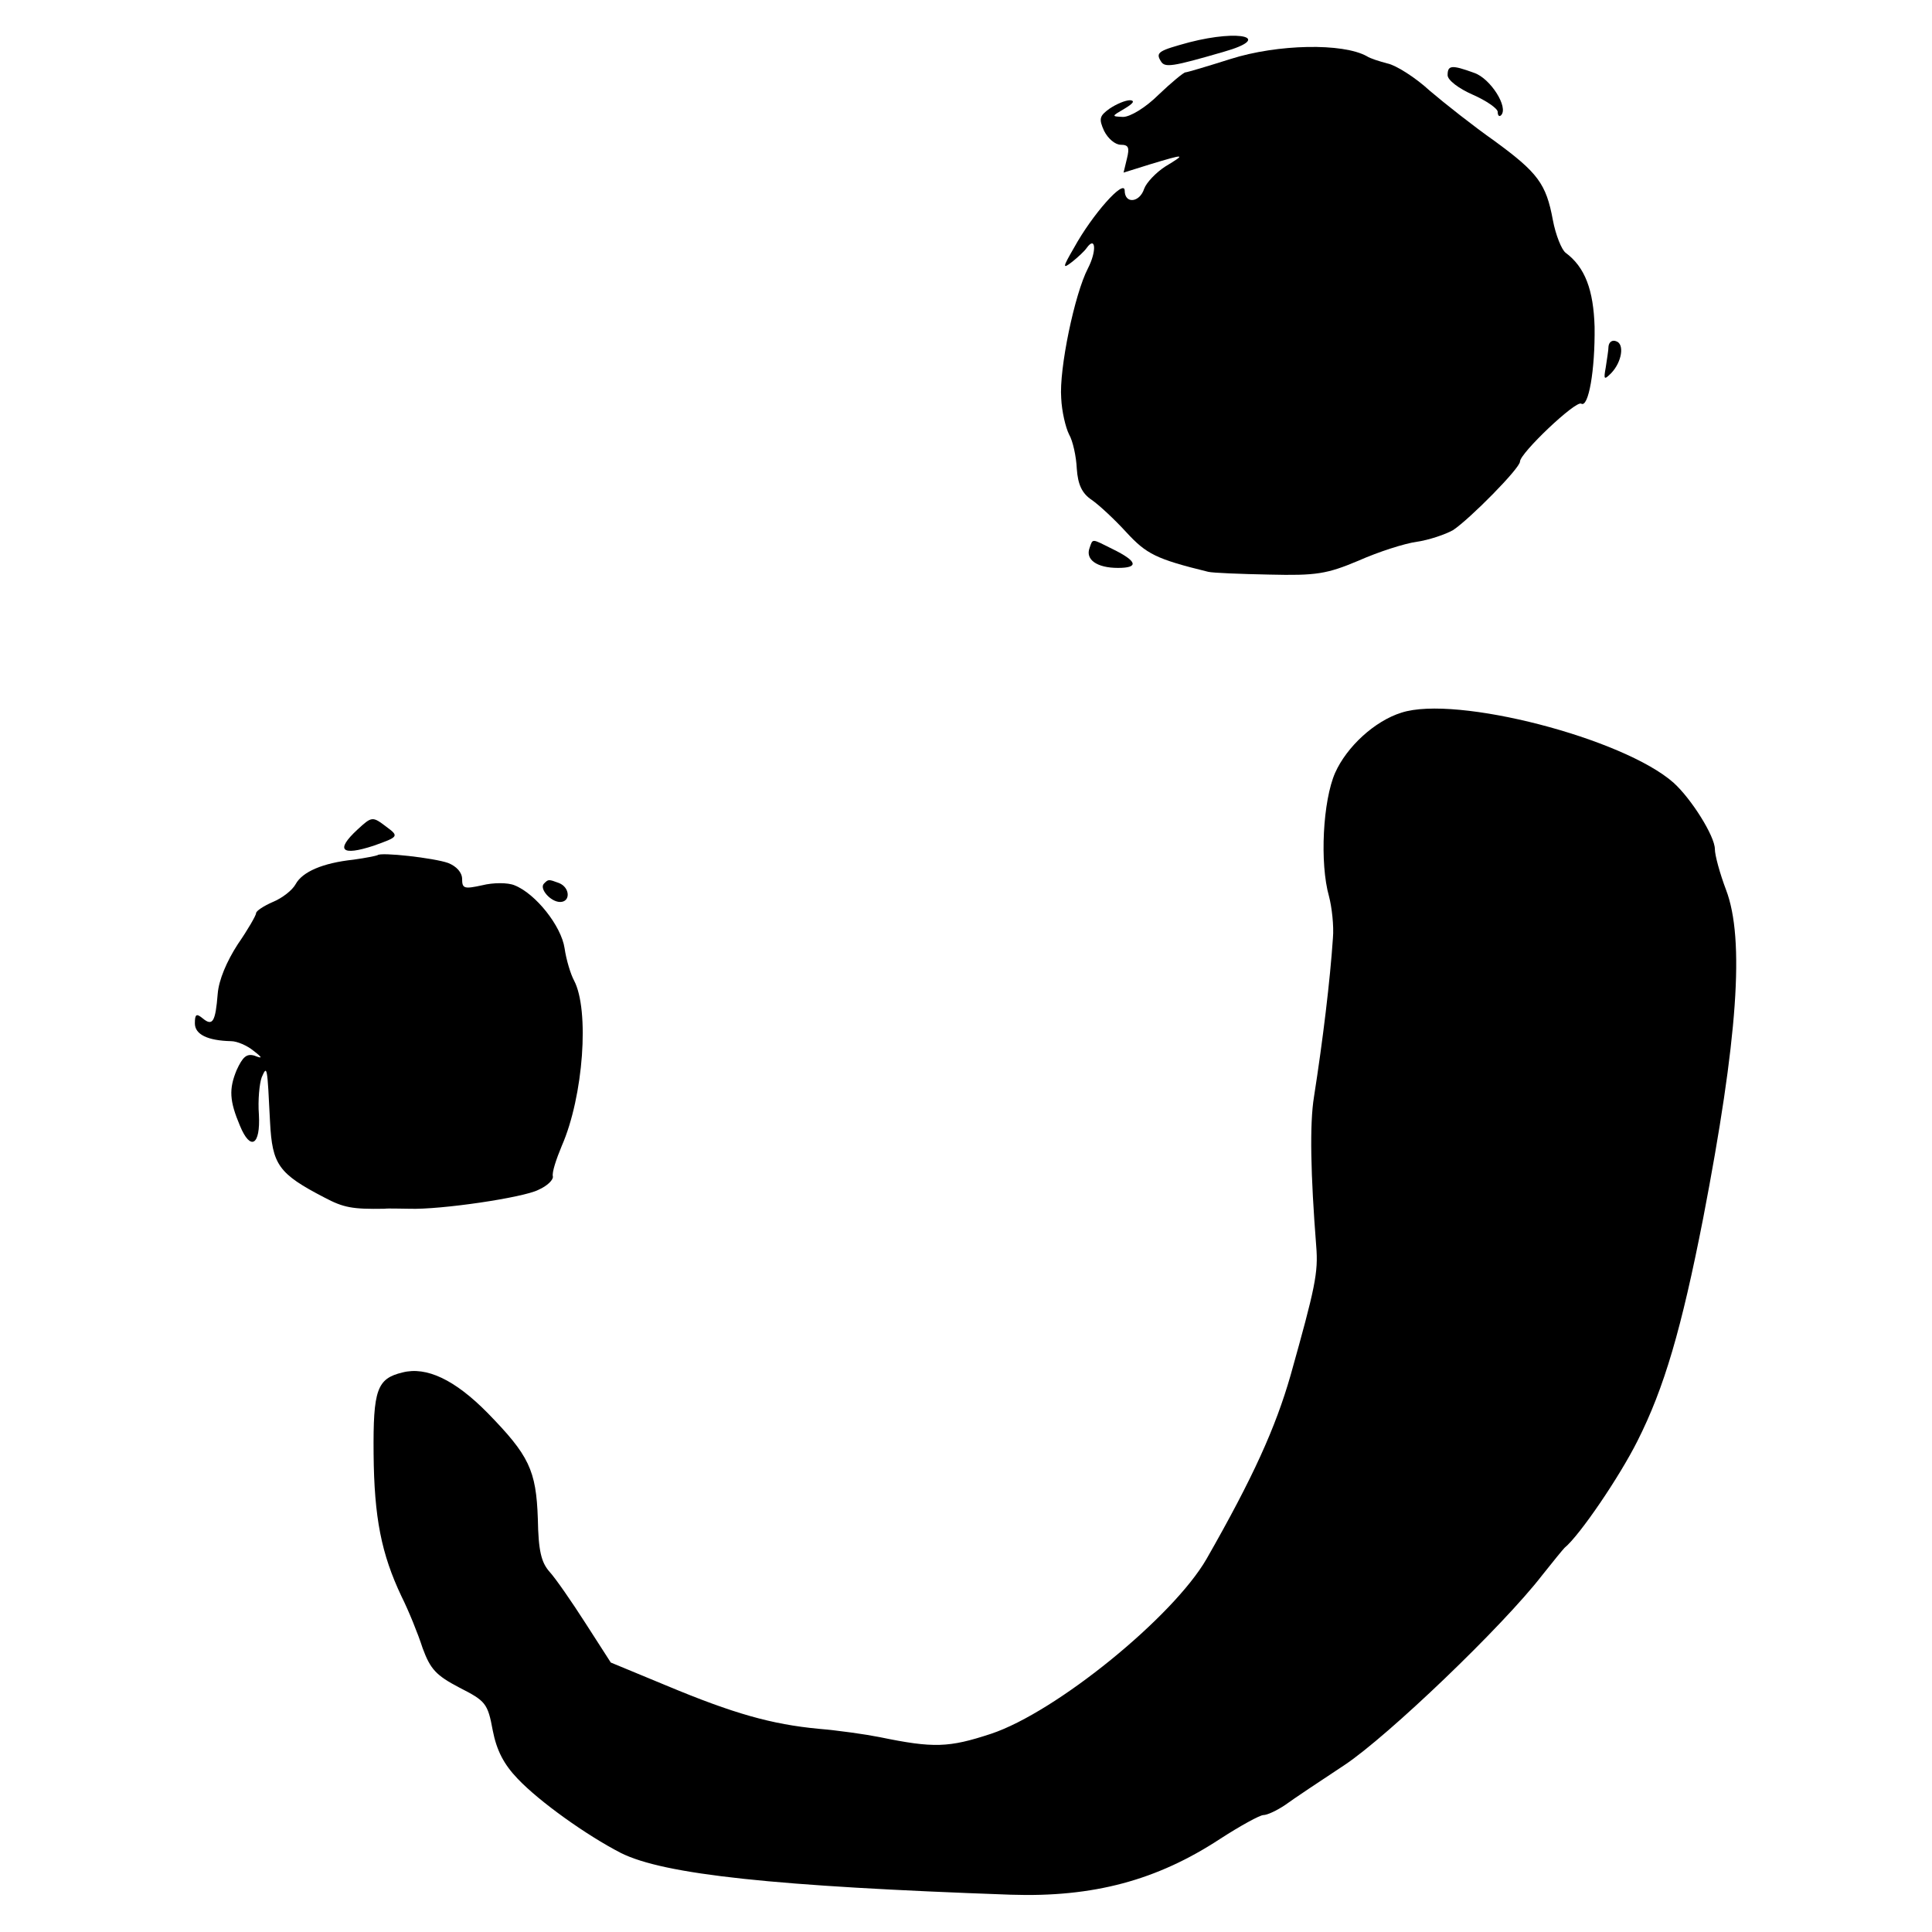 <?xml version="1.0" standalone="no"?>
<!DOCTYPE svg PUBLIC "-//W3C//DTD SVG 20010904//EN"
 "http://www.w3.org/TR/2001/REC-SVG-20010904/DTD/svg10.dtd">
<svg version="1.0" xmlns="http://www.w3.org/2000/svg"
 width="347pt" height="347pt" viewBox="0 0 347 347"
 preserveAspectRatio="xMidYMid meet">
<g transform="translate(0,347) scale(0.1,-0.1)"
fill="#000000" stroke="none">
<path d="M2136 3394 c-55 -15 -61 -18 -51 -34 7 -12 20 -10 113 17 88 25 31
41 -62 17z"/>
<path d="M2210 3364 c-41 -13 -78 -24 -81 -24 -3 0 -25 -18 -48 -40 -23 -23
-51 -40 -64 -40 -21 1 -21 1 3 15 15 9 19 14 10 15 -9 0 -25 -7 -37 -15 -18
-13 -20 -18 -10 -40 7 -14 20 -25 30 -25 14 0 16 -5 11 -25 l-6 -25 48 15 c63
19 65 19 27 -4 -17 -11 -34 -29 -38 -40 -8 -25 -35 -28 -35 -3 -1 21 -58 -43
-91 -103 -21 -36 -21 -39 -3 -25 10 8 22 19 26 25 16 22 18 -6 2 -37 -24 -46
-52 -181 -48 -233 1 -24 8 -53 14 -65 7 -12 13 -40 14 -62 2 -28 9 -44 27 -56
13 -9 41 -35 62 -58 36 -39 53 -48 147 -71 8 -2 58 -4 110 -5 84 -2 103 1 160
25 36 16 83 31 105 34 21 3 51 13 65 21 30 20 120 111 120 123 0 15 100 110
110 104 13 -8 25 60 24 138 -2 66 -17 107 -52 133 -7 5 -18 32 -23 59 -12 65
-27 85 -105 142 -37 26 -89 67 -116 90 -26 24 -61 46 -76 49 -15 4 -31 9 -37
13 -43 24 -160 22 -245 -5z"/>
<path d="M2600 3335 c0 -9 20 -24 45 -35 25 -11 45 -25 45 -31 0 -7 3 -9 6 -6
14 14 -19 66 -48 76 -41 15 -48 14 -48 -4z"/>
<path d="M2889 2848 c0 -7 -3 -24 -5 -38 -4 -22 -3 -23 10 -10 19 20 24 52 9
57 -7 3 -13 -1 -14 -9z"/>
<path d="M1957 2486 c-8 -21 13 -36 51 -36 38 0 35 12 -10 34 -38 19 -35 19
-41 2z"/>
<path d="M2517 2190 c-48 -15 -98 -61 -119 -108 -22 -50 -28 -162 -11 -222 5
-19 9 -53 7 -75 -5 -75 -18 -183 -34 -285 -8 -49 -6 -140 4 -268 4 -48 -2 -75
-46 -232 -27 -94 -67 -183 -151 -330 -60 -104 -270 -275 -387 -314 -76 -25
-103 -26 -200 -6 -25 5 -74 12 -110 15 -84 8 -152 27 -274 78 l-99 41 -45 70
c-25 39 -54 81 -65 93 -15 17 -20 38 -21 95 -3 88 -16 114 -90 190 -59 60
-110 84 -153 73 -46 -11 -53 -31 -52 -146 1 -115 14 -180 50 -256 13 -26 30
-68 38 -93 14 -38 24 -49 66 -71 47 -24 51 -28 60 -77 7 -36 20 -61 45 -87 39
-41 123 -101 185 -133 78 -39 277 -60 700 -75 149 -5 263 26 376 100 37 24 72
43 78 43 7 0 24 8 39 18 15 11 63 43 107 72 78 52 284 249 355 341 19 24 37
46 40 49 27 22 99 128 131 192 48 95 79 201 118 400 62 322 75 501 41 590 -11
29 -20 62 -20 73 0 23 -42 90 -74 119 -90 80 -391 158 -489 126z"/>
<path d="M642 1980 c-40 -37 -29 -48 29 -29 45 16 46 17 23 34 -25 19 -26 19
-52 -5z"/>
<path d="M678 1934 c-2 -1 -21 -5 -43 -8 -56 -6 -92 -22 -104 -44 -6 -11 -24
-25 -41 -32 -16 -7 -30 -16 -30 -20 0 -4 -15 -30 -33 -56 -20 -31 -34 -64 -36
-89 -4 -50 -9 -59 -27 -44 -11 9 -14 8 -14 -9 0 -20 23 -31 65 -32 11 0 29 -8
40 -17 17 -13 17 -15 2 -9 -14 4 -21 -2 -32 -26 -14 -34 -13 -55 6 -100 19
-46 37 -35 34 20 -2 26 1 56 5 67 10 23 10 20 15 -80 4 -77 15 -93 98 -136 34
-18 50 -21 107 -20 8 1 29 0 45 0 56 -2 205 20 232 34 16 7 27 18 26 24 -2 7
6 31 16 55 39 89 50 244 22 297 -6 11 -14 37 -17 58 -6 40 -52 98 -90 113 -12
5 -38 5 -58 0 -32 -7 -36 -6 -36 11 0 12 -10 23 -25 29 -25 9 -122 20 -127 14z"/>
<path d="M977 1883 c-9 -9 12 -33 29 -33 19 0 18 26 -2 34 -19 7 -19 7 -27 -1z"/>
</g>
</svg>
